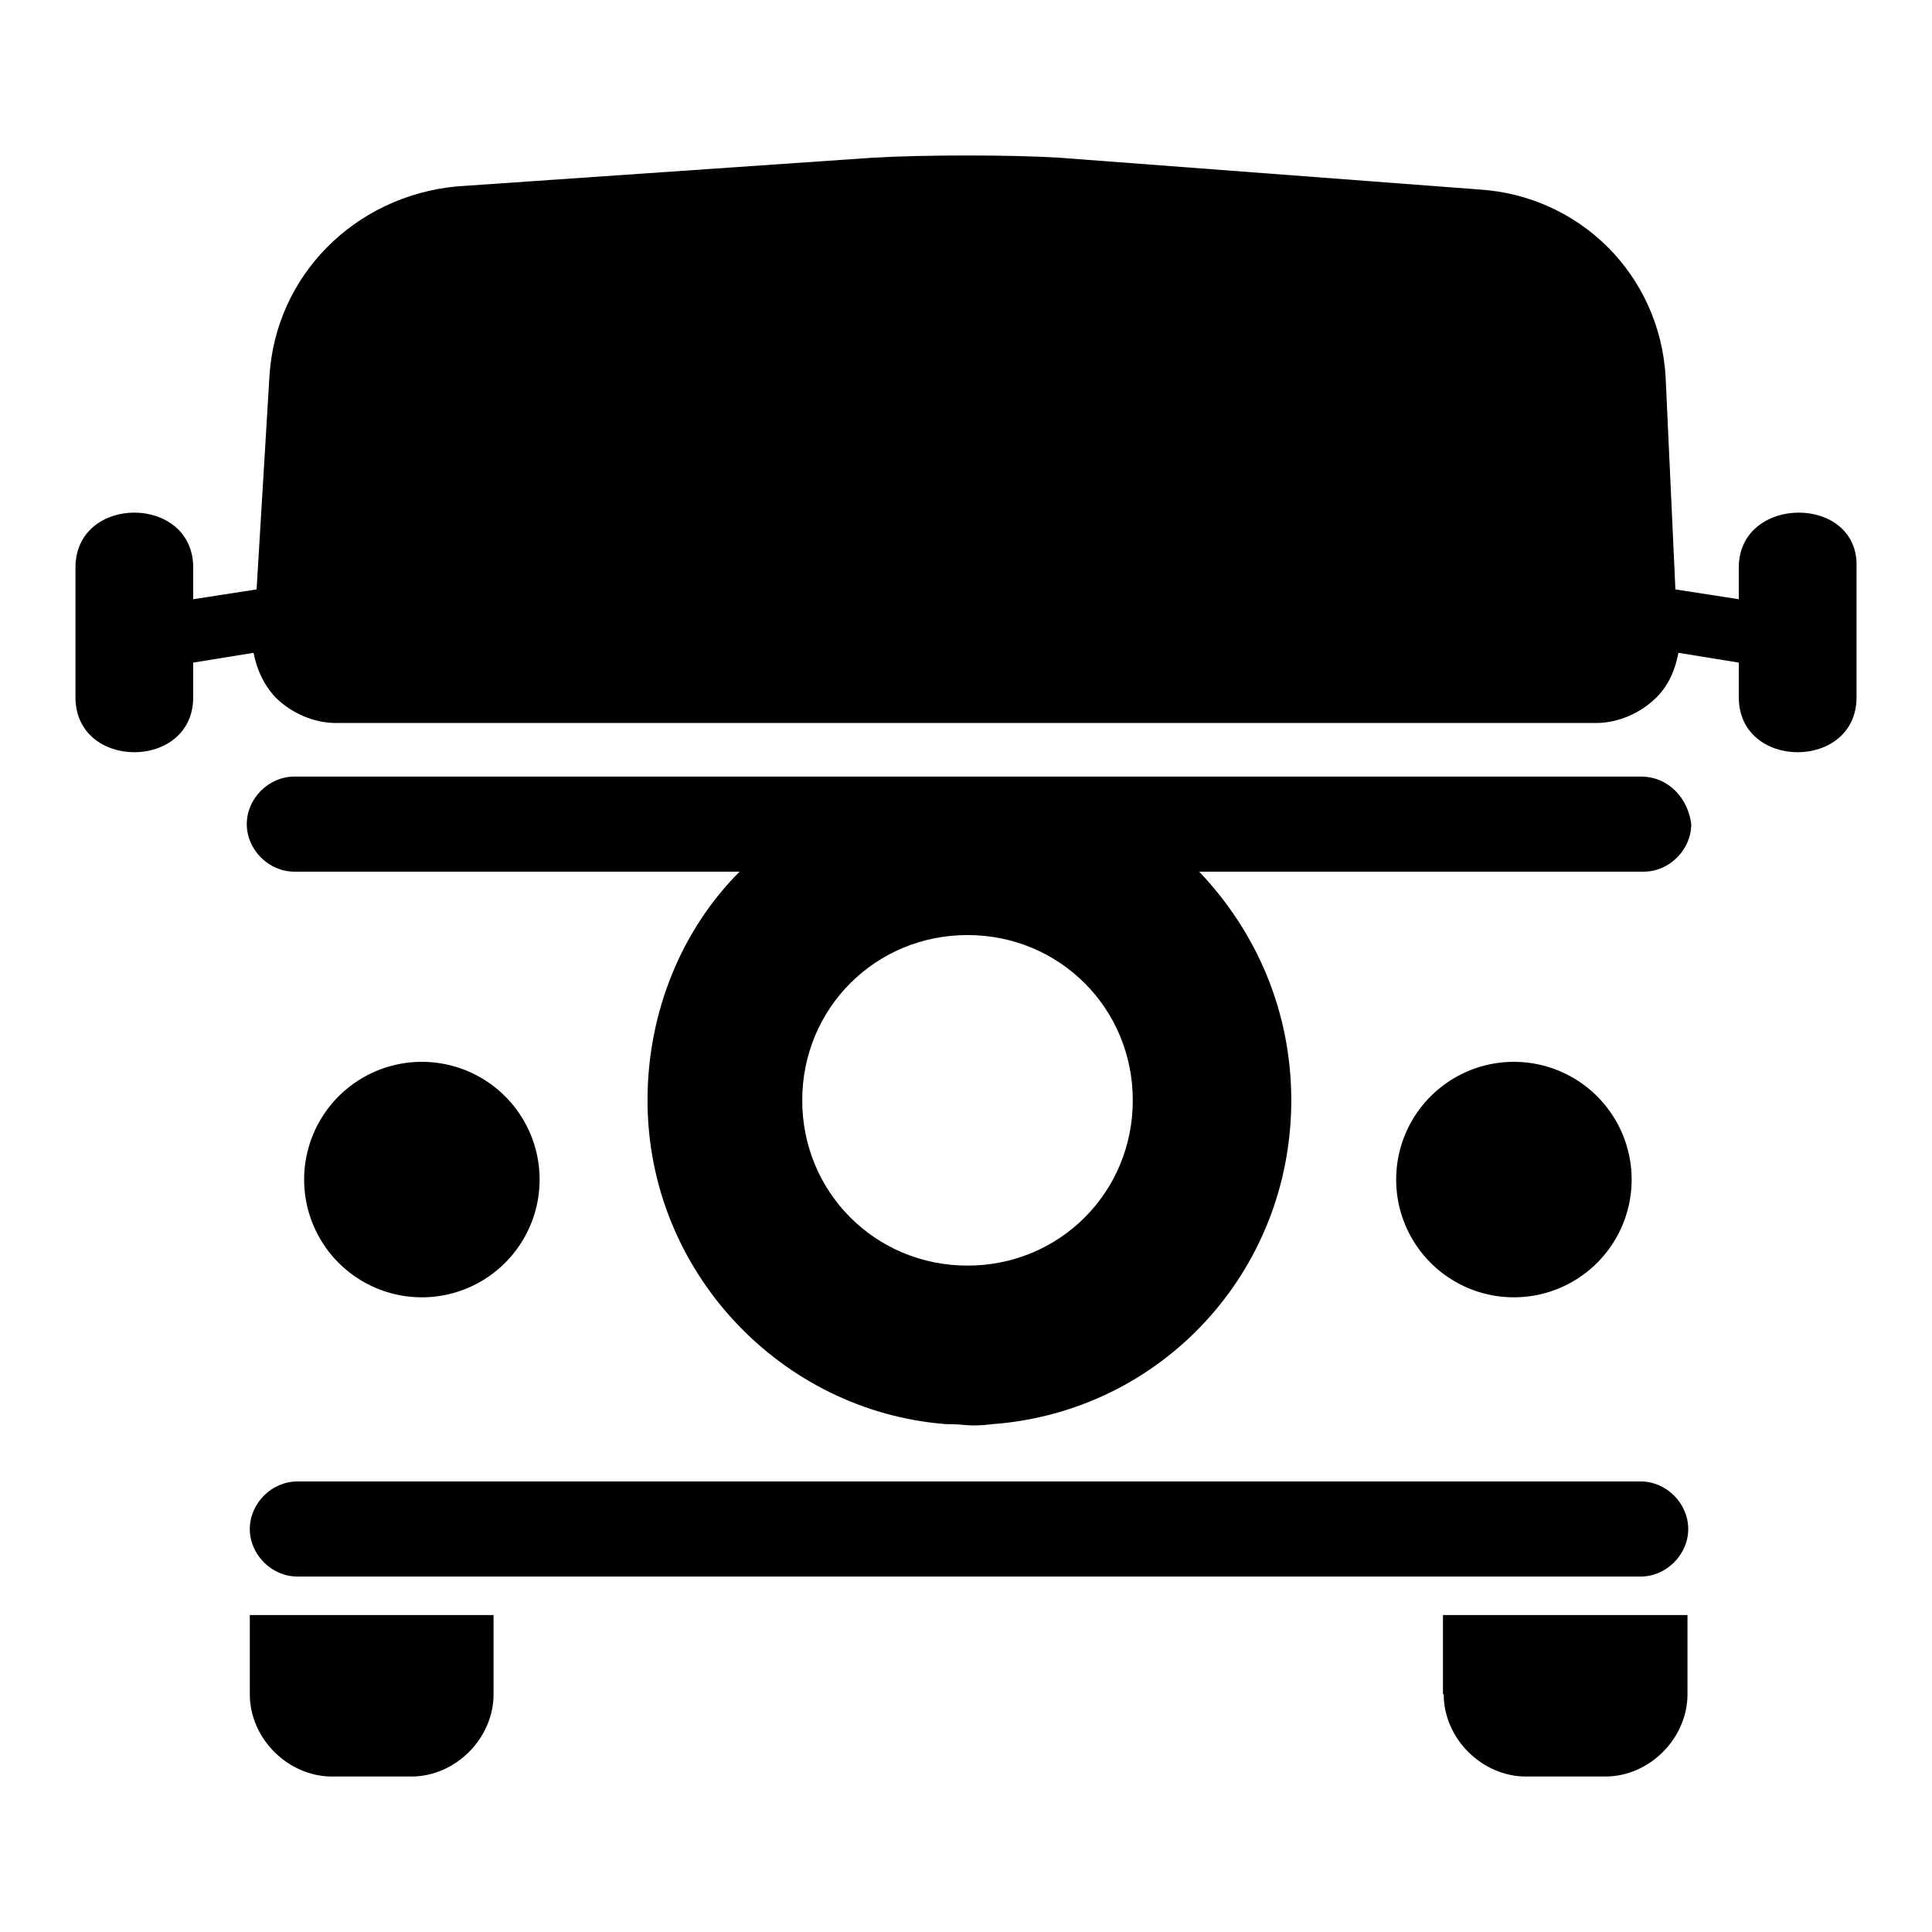<?xml version="1.0" encoding="utf-8"?>
<!-- Svg Vector Icons : http://www.onlinewebfonts.com/icon -->
<!DOCTYPE svg PUBLIC "-//W3C//DTD SVG 1.1//EN" "http://www.w3.org/Graphics/SVG/1.1/DTD/svg11.dtd">
<svg version="1.1" xmlns="http://www.w3.org/2000/svg" xmlns:xlink="http://www.w3.org/1999/xlink" x="0px" y="0px" viewBox="0 0 256 256" enable-background="new 0 0 256 256" xml:space="preserve">
<g><g><g><g><path fill="#000000" d="M40.3 156.3a15.6 15.6 0 1 0 31.2 0a15.6 15.6 0 1 0 -31.2 0z"/><path fill="#000000" d="M33.1,224.5c0,5.9,5.1,10.9,10.9,10.9h10.5c5.9,0,10.9-5.1,10.9-10.9V214H33.1V224.5L33.1,224.5z"/><path fill="#000000" d="M217.4,102.9c-64.8,0-113.6,0-178.4,0c-3.4,0-6.3,2.9-6.3,6.3s2.9,6.3,6.3,6.3H98c-7.6,7.6-12.2,18.5-12.2,30.3c0,22.7,17.7,41.2,39.5,42.9l0,0c2.9,0,2.9,0.4,6.3,0l0,0c22.3-1.7,39.5-20.2,39.5-42.9c0-11.8-4.6-22.3-12.2-30.3h58.9c3.4,0,6.3-2.9,6.3-6.3C223.7,105.9,221.2,102.9,217.4,102.9z M128.2,167.7c-12.2,0-21.9-9.7-21.9-21.9c0-12.2,9.7-21.9,21.9-21.9c12.2,0,21.9,9.7,21.9,21.9C150.1,158,140.4,167.7,128.2,167.7z"/><path fill="#000000" d="M217.4,196.3c-64.8,0-113.2,0-178,0c-3.4,0-6.3,2.9-6.3,6.3s2.9,6.3,6.3,6.3c64.8,0,113.2,0,178,0c3.4,0,6.3-2.9,6.3-6.3S220.8,196.3,217.4,196.3z"/><path fill="#000000" d="M185 156.3a15.6 15.6 0 1 0 31.2 0a15.6 15.6 0 1 0 -31.2 0z"/><path fill="#000000" d="M230.4,75.2v4.2l-8.4-1.3l-1.3-28.2c-0.8-13.5-11.4-24-24.8-24.8l-55.5-4.2c-6.3-0.4-18.1-0.4-24.8,0l-55.1,3.8c-13.5,1.3-24,11.8-24.8,25.2L34,78.1l-8.4,1.3v-4.2c0-9.7-15.6-9.7-15.6,0v17.2c0,9.7,15.6,9.7,15.6,0v-4.6l8-1.3c0.4,2.1,1.3,4.2,2.9,5.9c2.1,2.1,5.1,3.4,8,3.4c61,0,106,0,167,0c2.9,0,5.9-1.3,8-3.4c1.7-1.7,2.5-3.8,2.9-5.9l8,1.3v4.6c0,9.7,15.6,9.7,15.6,0V75.2C246.4,65.5,230.4,65.5,230.4,75.2z"/><path fill="#000000" d="M191.3,224.5c0,5.9,5.1,10.9,10.9,10.9h10.5c5.9,0,10.9-5.1,10.9-10.9V214h-32.4V224.5L191.3,224.5z"/></g></g><g></g><g></g><g></g><g></g><g></g><g></g><g></g><g></g><g></g><g></g><g></g><g></g><g></g><g></g><g></g></g></g>
</svg>